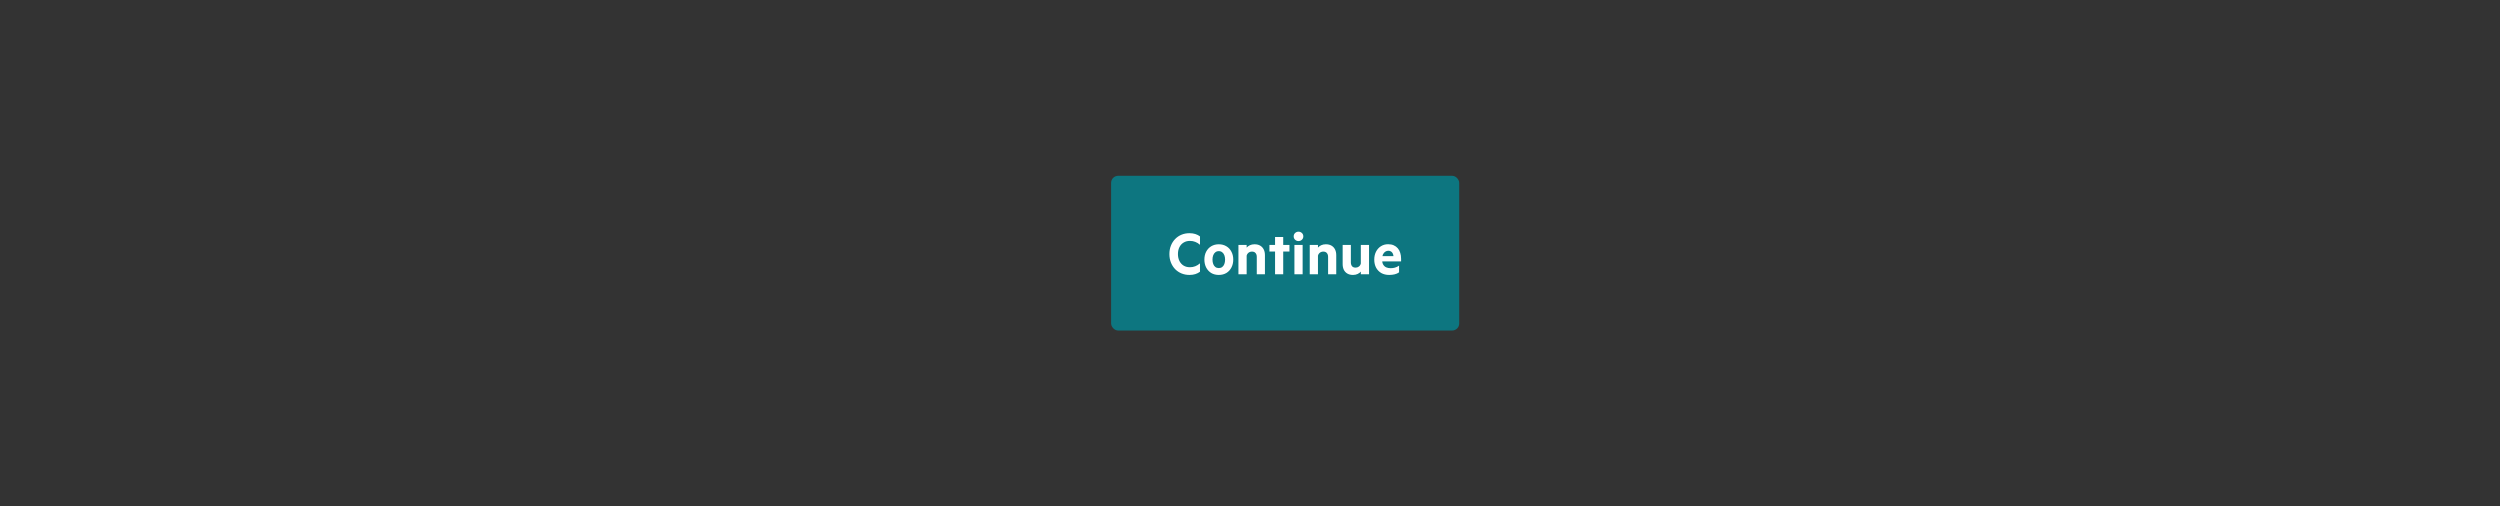 <svg width="711" height="144" viewBox="0 0 711 144" fill="none" xmlns="http://www.w3.org/2000/svg">
<rect x="0" y="0" width="711" height="144" fill="#333333" stroke="none"/>
<rect x="316" y="50" width="99" height="44" rx="2" fill="#0D7680"/>
<path d="M332.575 72.256C332.575 71.381 332.719 70.581 333.007 69.856C333.295 69.131 333.695 68.507 334.207 67.984C334.719 67.451 335.322 67.04 336.015 66.752C336.709 66.464 337.466 66.32 338.287 66.32C338.917 66.32 339.477 66.4 339.967 66.56C340.469 66.72 340.906 66.944 341.279 67.232V69.616C340.842 69.232 340.389 68.955 339.919 68.784C339.461 68.603 338.959 68.512 338.415 68.512C337.743 68.512 337.151 68.667 336.639 68.976C336.127 69.275 335.727 69.707 335.439 70.272C335.151 70.837 335.007 71.499 335.007 72.256C335.007 73.003 335.151 73.664 335.439 74.24C335.727 74.805 336.127 75.243 336.639 75.552C337.151 75.851 337.743 76 338.415 76C338.959 76 339.461 75.909 339.919 75.728C340.389 75.547 340.842 75.269 341.279 74.896V77.28C340.906 77.568 340.469 77.792 339.967 77.952C339.477 78.112 338.917 78.192 338.287 78.192C337.466 78.192 336.709 78.048 336.015 77.76C335.322 77.472 334.719 77.067 334.207 76.544C333.695 76.011 333.295 75.381 333.007 74.656C332.719 73.931 332.575 73.131 332.575 72.256ZM342.527 73.824C342.527 72.971 342.698 72.219 343.039 71.568C343.391 70.907 343.871 70.395 344.479 70.032C345.098 69.659 345.812 69.472 346.623 69.472C347.434 69.472 348.148 69.659 348.767 70.032C349.386 70.395 349.866 70.907 350.207 71.568C350.559 72.219 350.735 72.971 350.735 73.824C350.735 74.677 350.559 75.435 350.207 76.096C349.866 76.757 349.386 77.275 348.767 77.648C348.148 78.011 347.434 78.192 346.623 78.192C345.812 78.192 345.098 78.011 344.479 77.648C343.871 77.275 343.391 76.757 343.039 76.096C342.698 75.435 342.527 74.677 342.527 73.824ZM344.831 73.824C344.831 74.293 344.9 74.715 345.039 75.088C345.178 75.451 345.38 75.733 345.647 75.936C345.914 76.139 346.239 76.24 346.623 76.24C347.018 76.24 347.343 76.139 347.599 75.936C347.866 75.733 348.068 75.451 348.207 75.088C348.346 74.715 348.415 74.293 348.415 73.824C348.415 73.365 348.346 72.955 348.207 72.592C348.068 72.229 347.866 71.947 347.599 71.744C347.343 71.531 347.018 71.424 346.623 71.424C346.239 71.424 345.914 71.531 345.647 71.744C345.38 71.947 345.178 72.229 345.039 72.592C344.9 72.955 344.831 73.365 344.831 73.824ZM352.211 78V69.664H354.547V70.416C354.771 70.149 355.075 69.925 355.459 69.744C355.854 69.563 356.296 69.472 356.787 69.472C357.416 69.472 357.95 69.6 358.387 69.856C358.824 70.112 359.16 70.469 359.395 70.928C359.63 71.387 359.747 71.931 359.747 72.56V78H357.427V73.056C357.427 72.597 357.31 72.235 357.075 71.968C356.851 71.691 356.51 71.552 356.051 71.552C355.816 71.552 355.592 71.6 355.379 71.696C355.176 71.781 355 71.915 354.851 72.096C354.702 72.267 354.6 72.469 354.547 72.704V78H352.211ZM364.945 71.536V78H362.625V71.536H361.025V69.664H362.625V67.408H364.945V69.664H366.721V71.536H364.945ZM370.469 69.664V78H368.133V69.664H370.469ZM367.925 67.232C367.925 66.837 368.058 66.517 368.325 66.272C368.592 66.016 368.912 65.888 369.285 65.888C369.669 65.888 369.994 66.016 370.261 66.272C370.528 66.517 370.661 66.837 370.661 67.232C370.661 67.605 370.528 67.92 370.261 68.176C369.994 68.432 369.669 68.56 369.285 68.56C368.912 68.56 368.592 68.432 368.325 68.176C368.058 67.92 367.925 67.605 367.925 67.232ZM372.492 78V69.664H374.828V70.416C375.052 70.149 375.356 69.925 375.74 69.744C376.135 69.563 376.578 69.472 377.068 69.472C377.698 69.472 378.231 69.6 378.668 69.856C379.106 70.112 379.442 70.469 379.676 70.928C379.911 71.387 380.028 71.931 380.028 72.56V78H377.708V73.056C377.708 72.597 377.591 72.235 377.356 71.968C377.132 71.691 376.791 71.552 376.332 71.552C376.098 71.552 375.874 71.6 375.66 71.696C375.458 71.781 375.282 71.915 375.132 72.096C374.983 72.267 374.882 72.469 374.828 72.704V78H372.492ZM389.354 69.664V78H387.018V77.248C386.794 77.515 386.49 77.739 386.106 77.92C385.722 78.101 385.284 78.192 384.794 78.192C384.164 78.192 383.631 78.064 383.194 77.808C382.756 77.552 382.42 77.195 382.186 76.736C381.962 76.267 381.85 75.723 381.85 75.104V69.664H384.186V74.624C384.186 75.061 384.292 75.419 384.506 75.696C384.73 75.973 385.071 76.112 385.53 76.112C385.882 76.112 386.196 76.011 386.474 75.808C386.751 75.595 386.932 75.307 387.018 74.944V69.664H389.354ZM393.063 73.776C393.063 74.373 393.165 74.859 393.367 75.232C393.581 75.595 393.869 75.861 394.231 76.032C394.605 76.192 395.026 76.272 395.495 76.272C395.933 76.272 396.338 76.219 396.711 76.112C397.095 76.005 397.49 75.819 397.895 75.552V77.456C397.543 77.712 397.127 77.899 396.647 78.016C396.167 78.133 395.65 78.192 395.095 78.192C394.242 78.192 393.495 78.016 392.855 77.664C392.226 77.301 391.73 76.795 391.367 76.144C391.015 75.483 390.839 74.715 390.839 73.84C390.839 72.997 391.005 72.245 391.335 71.584C391.677 70.923 392.141 70.405 392.727 70.032C393.325 69.648 394.007 69.456 394.775 69.456C395.383 69.456 395.917 69.557 396.375 69.76C396.834 69.963 397.218 70.245 397.527 70.608C397.847 70.971 398.082 71.408 398.231 71.92C398.391 72.421 398.471 72.981 398.471 73.6V74.336H392.423L392.455 72.848H396.295C396.285 72.635 396.242 72.437 396.167 72.256C396.103 72.064 396.007 71.899 395.879 71.76C395.762 71.621 395.613 71.515 395.431 71.44C395.261 71.355 395.058 71.312 394.823 71.312C394.525 71.312 394.237 71.403 393.959 71.584C393.693 71.755 393.474 72.021 393.303 72.384C393.143 72.736 393.063 73.2 393.063 73.776Z" fill="white"/>
</svg>
